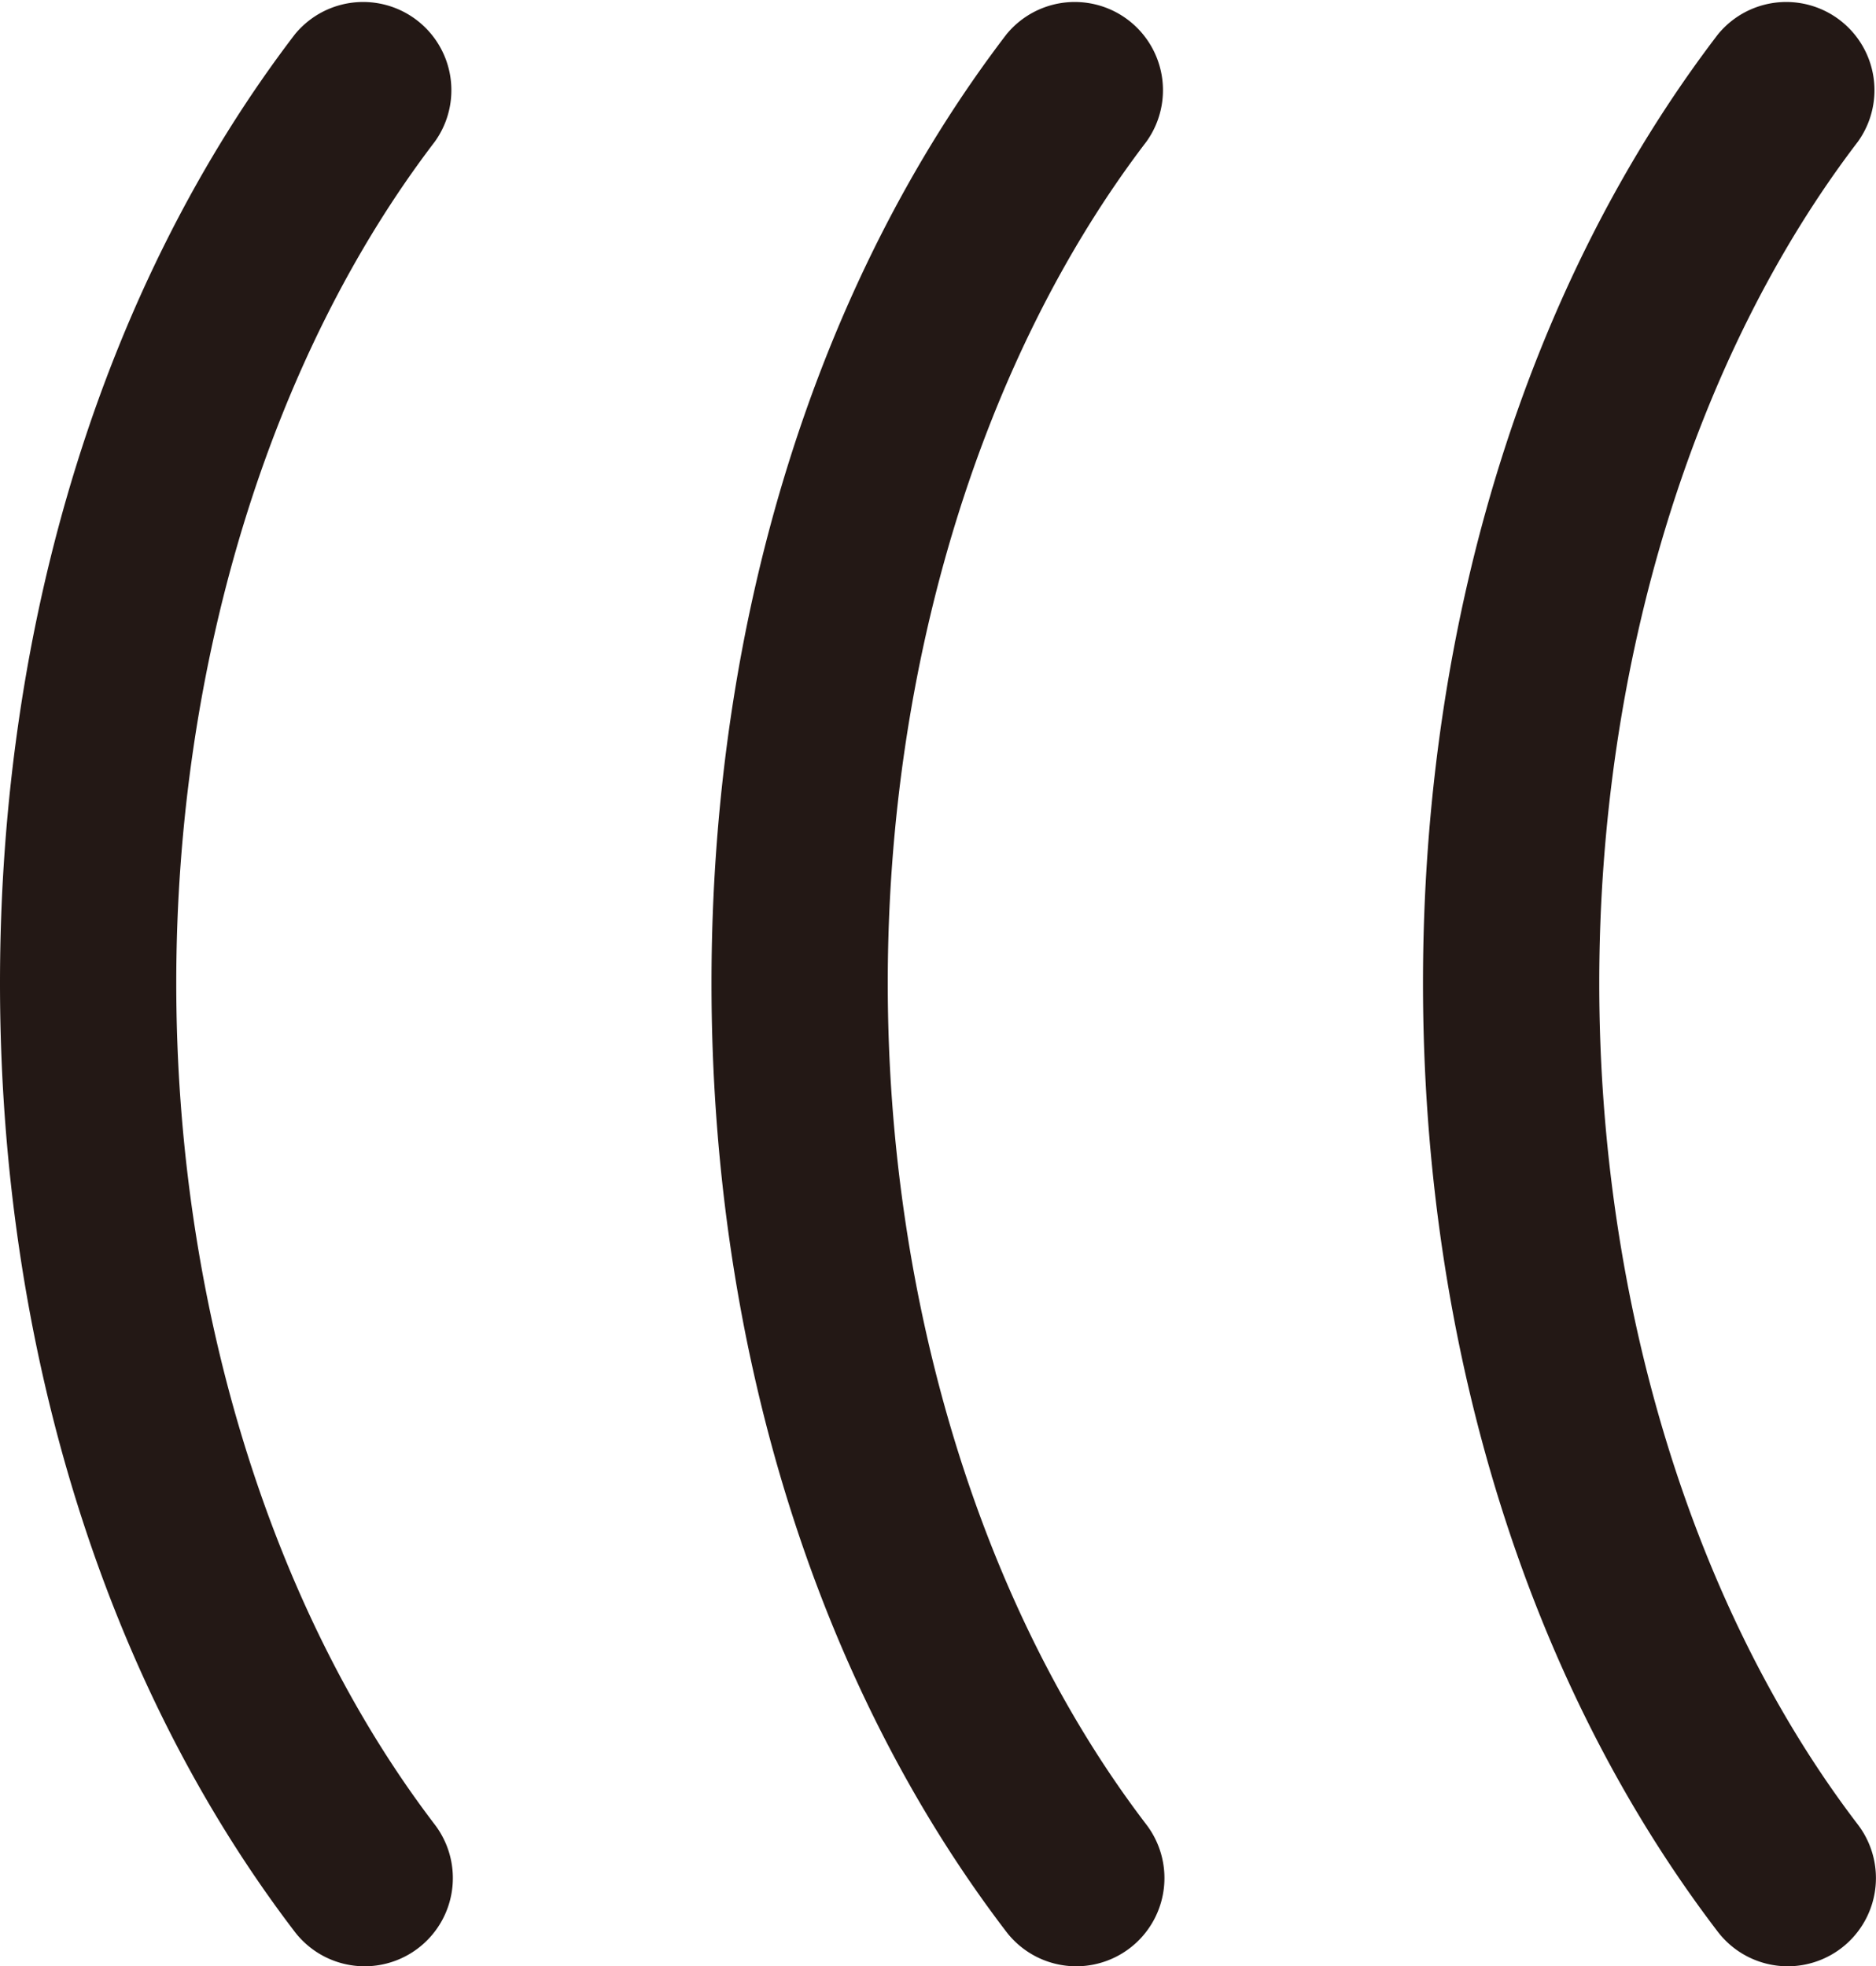 <svg xmlns="http://www.w3.org/2000/svg" viewBox="0 0 21.286 22.311"><path d="M12.214 22.311a1 1 0 01-.796-.392c-2.157-2.823-3.345-6.646-3.345-10.764 0-4.117 1.188-7.94 3.345-10.763a1.001 1.001 0 011.59 1.215c-1.865 2.44-2.935 5.92-2.935 9.548 0 3.629 1.07 7.11 2.935 9.549a1.001 1.001 0 01-.794 1.607zm-8.074 0a1 1 0 01-.796-.392C1.188 19.096 0 15.272 0 11.155S1.188 3.215 3.344.392a1.001 1.001 0 011.59 1.215C3.069 4.047 2 7.528 2 11.155c0 3.628 1.07 7.108 2.934 9.549a1.001 1.001 0 01-.794 1.607zm16.147 0a1 1 0 01-.796-.392c-2.157-2.823-3.345-6.646-3.345-10.764 0-4.117 1.188-7.94 3.345-10.763a1.001 1.001 0 011.59 1.215c-1.865 2.44-2.935 5.92-2.935 9.548 0 3.629 1.07 7.11 2.935 9.549a1.001 1.001 0 01-.794 1.607z" fill="#231815"/></svg>